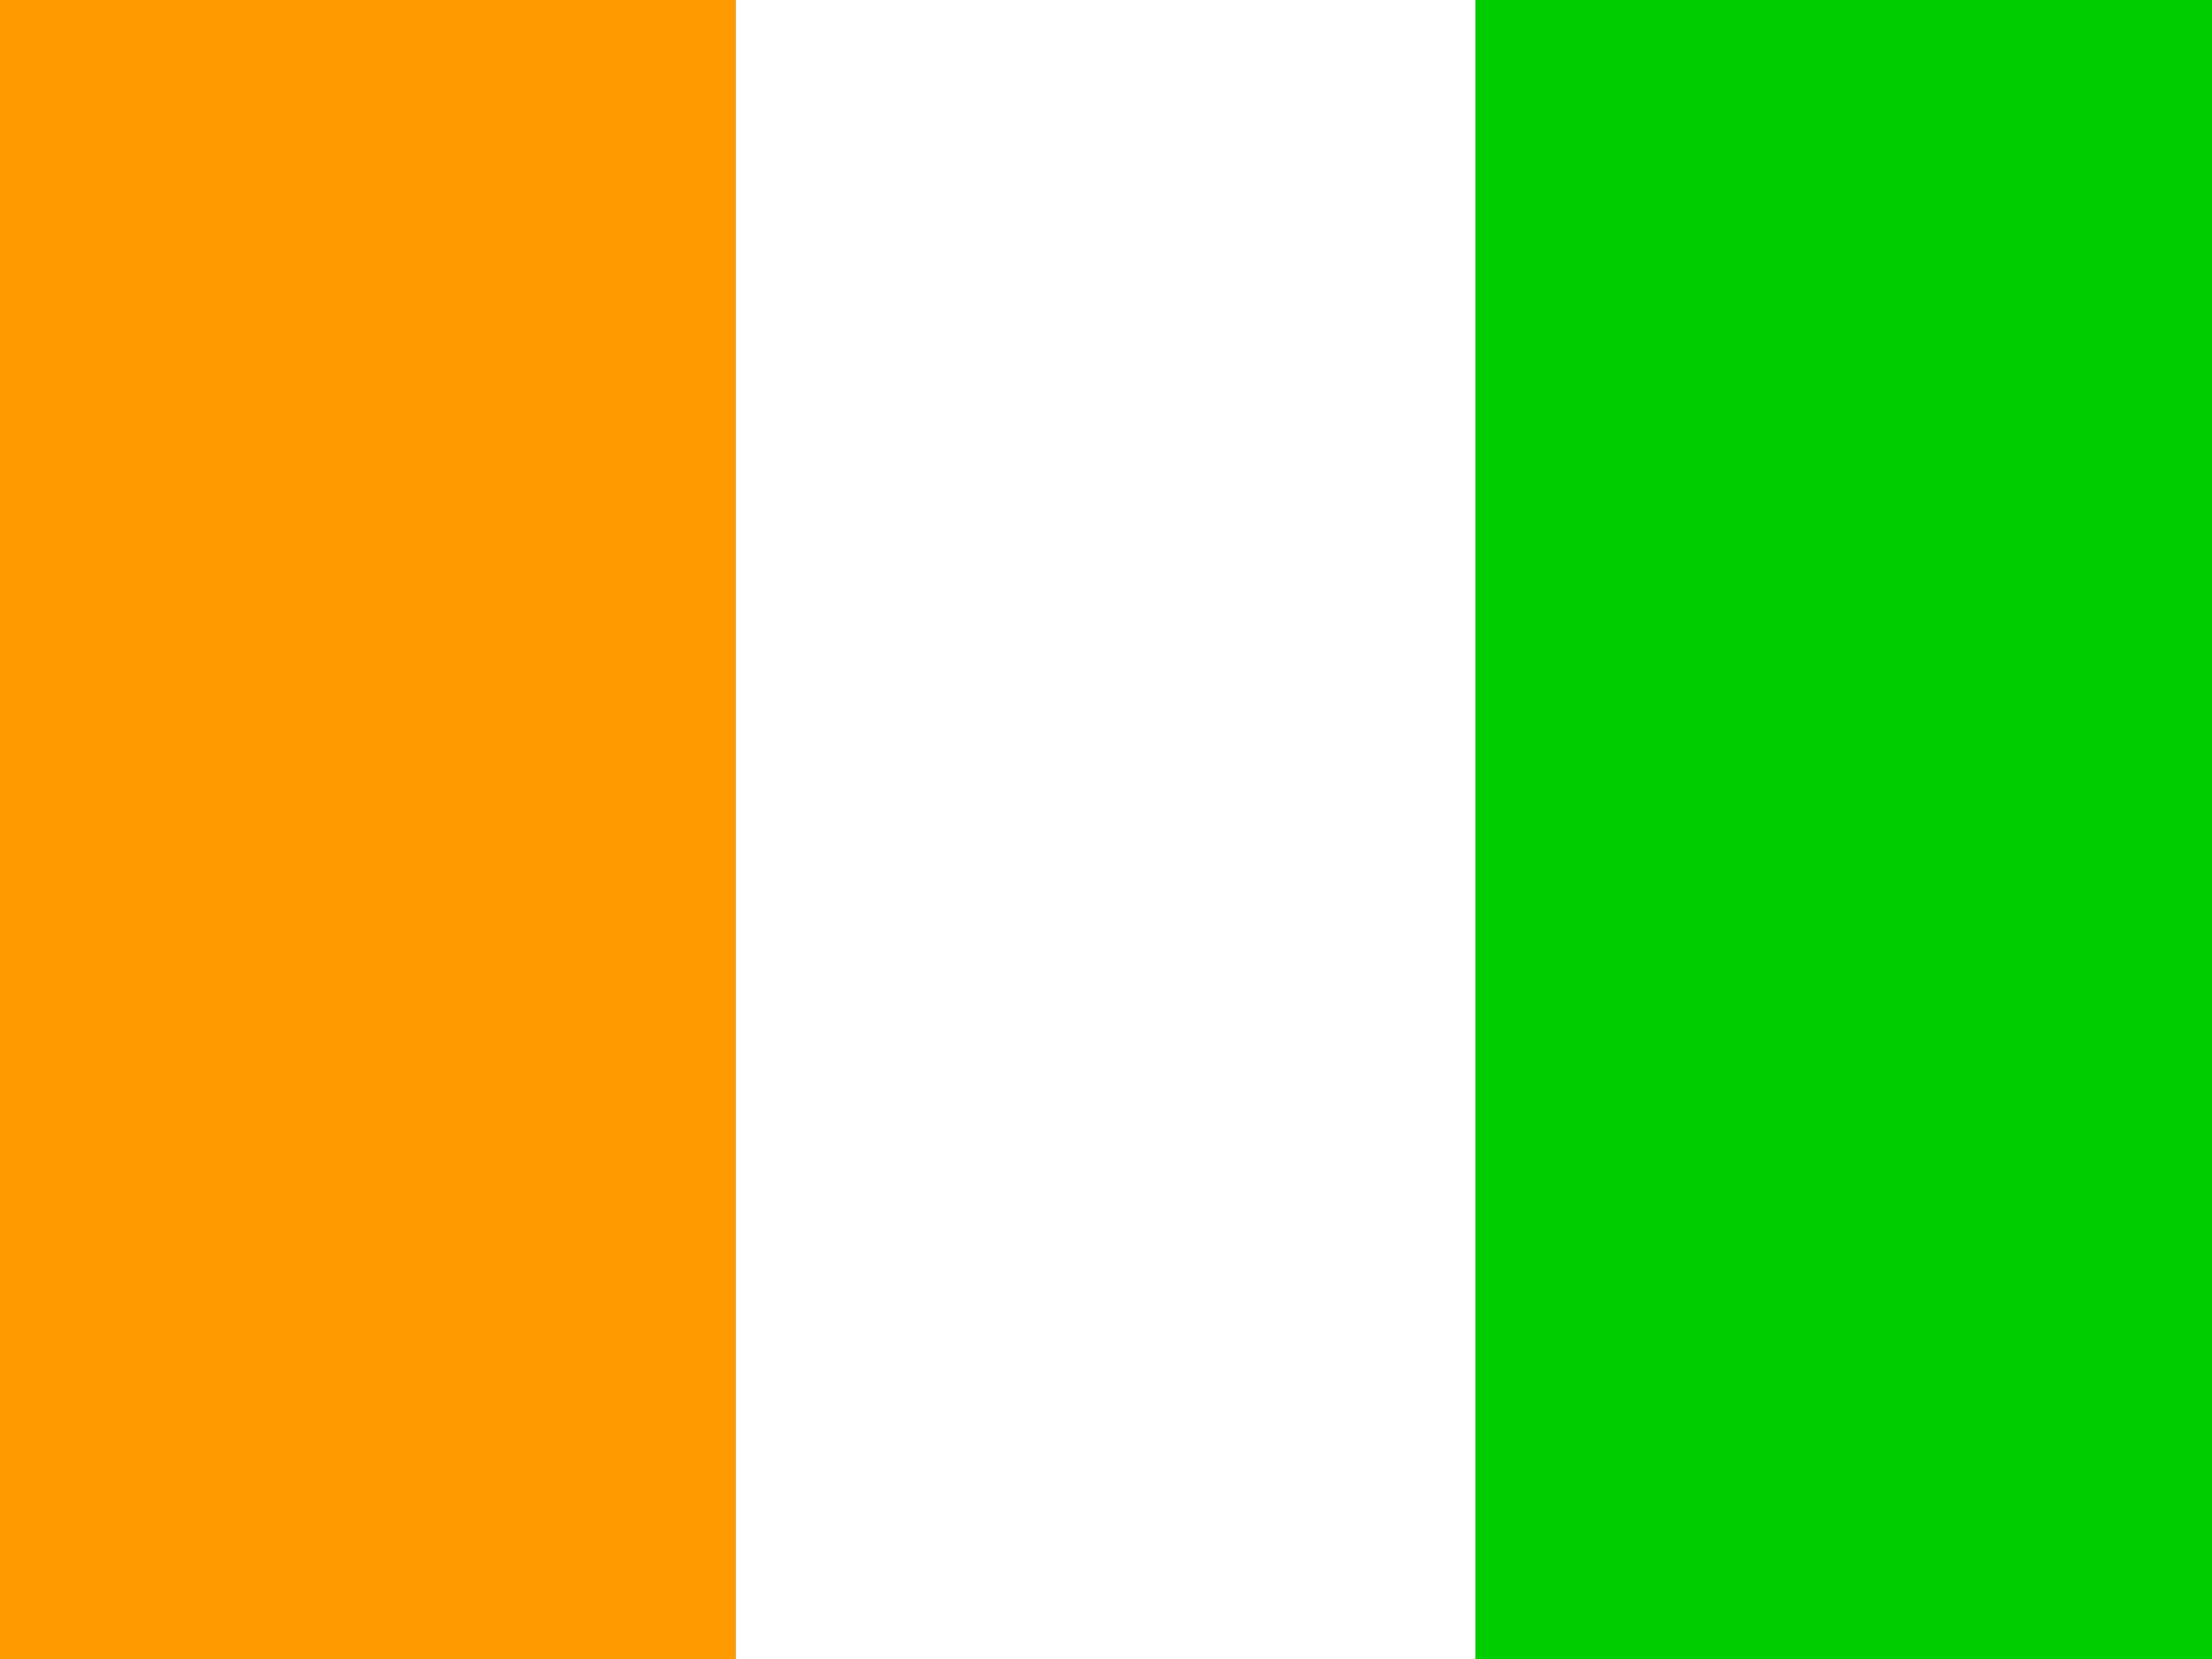 <svg width="24" height="18" viewBox="0 0 24 18" fill="none" xmlns="http://www.w3.org/2000/svg">
<rect x="0" y="0" width="24" height="18" fill="#333333" stroke="none"/>
<g id="c&#195;&#180;te d&#39;ivoire" clip-path="url(#clip0_3198_12700)">
<g id="Group">
<path id="Vector" fill-rule="evenodd" clip-rule="evenodd" d="M16.005 0H24V18H16.005V0Z" fill="#00CD00"/>
<path id="Vector_2" fill-rule="evenodd" clip-rule="evenodd" d="M0 0H7.984V18H0V0Z" fill="#FF9A00"/>
<path id="Vector_3" fill-rule="evenodd" clip-rule="evenodd" d="M7.983 0H16.008V18H7.983V0Z" fill="white"/>
</g>
</g>
<defs>
<clipPath id="clip0_3198_12700">
<rect width="24" height="18" fill="white"/>
</clipPath>
</defs>
</svg>
